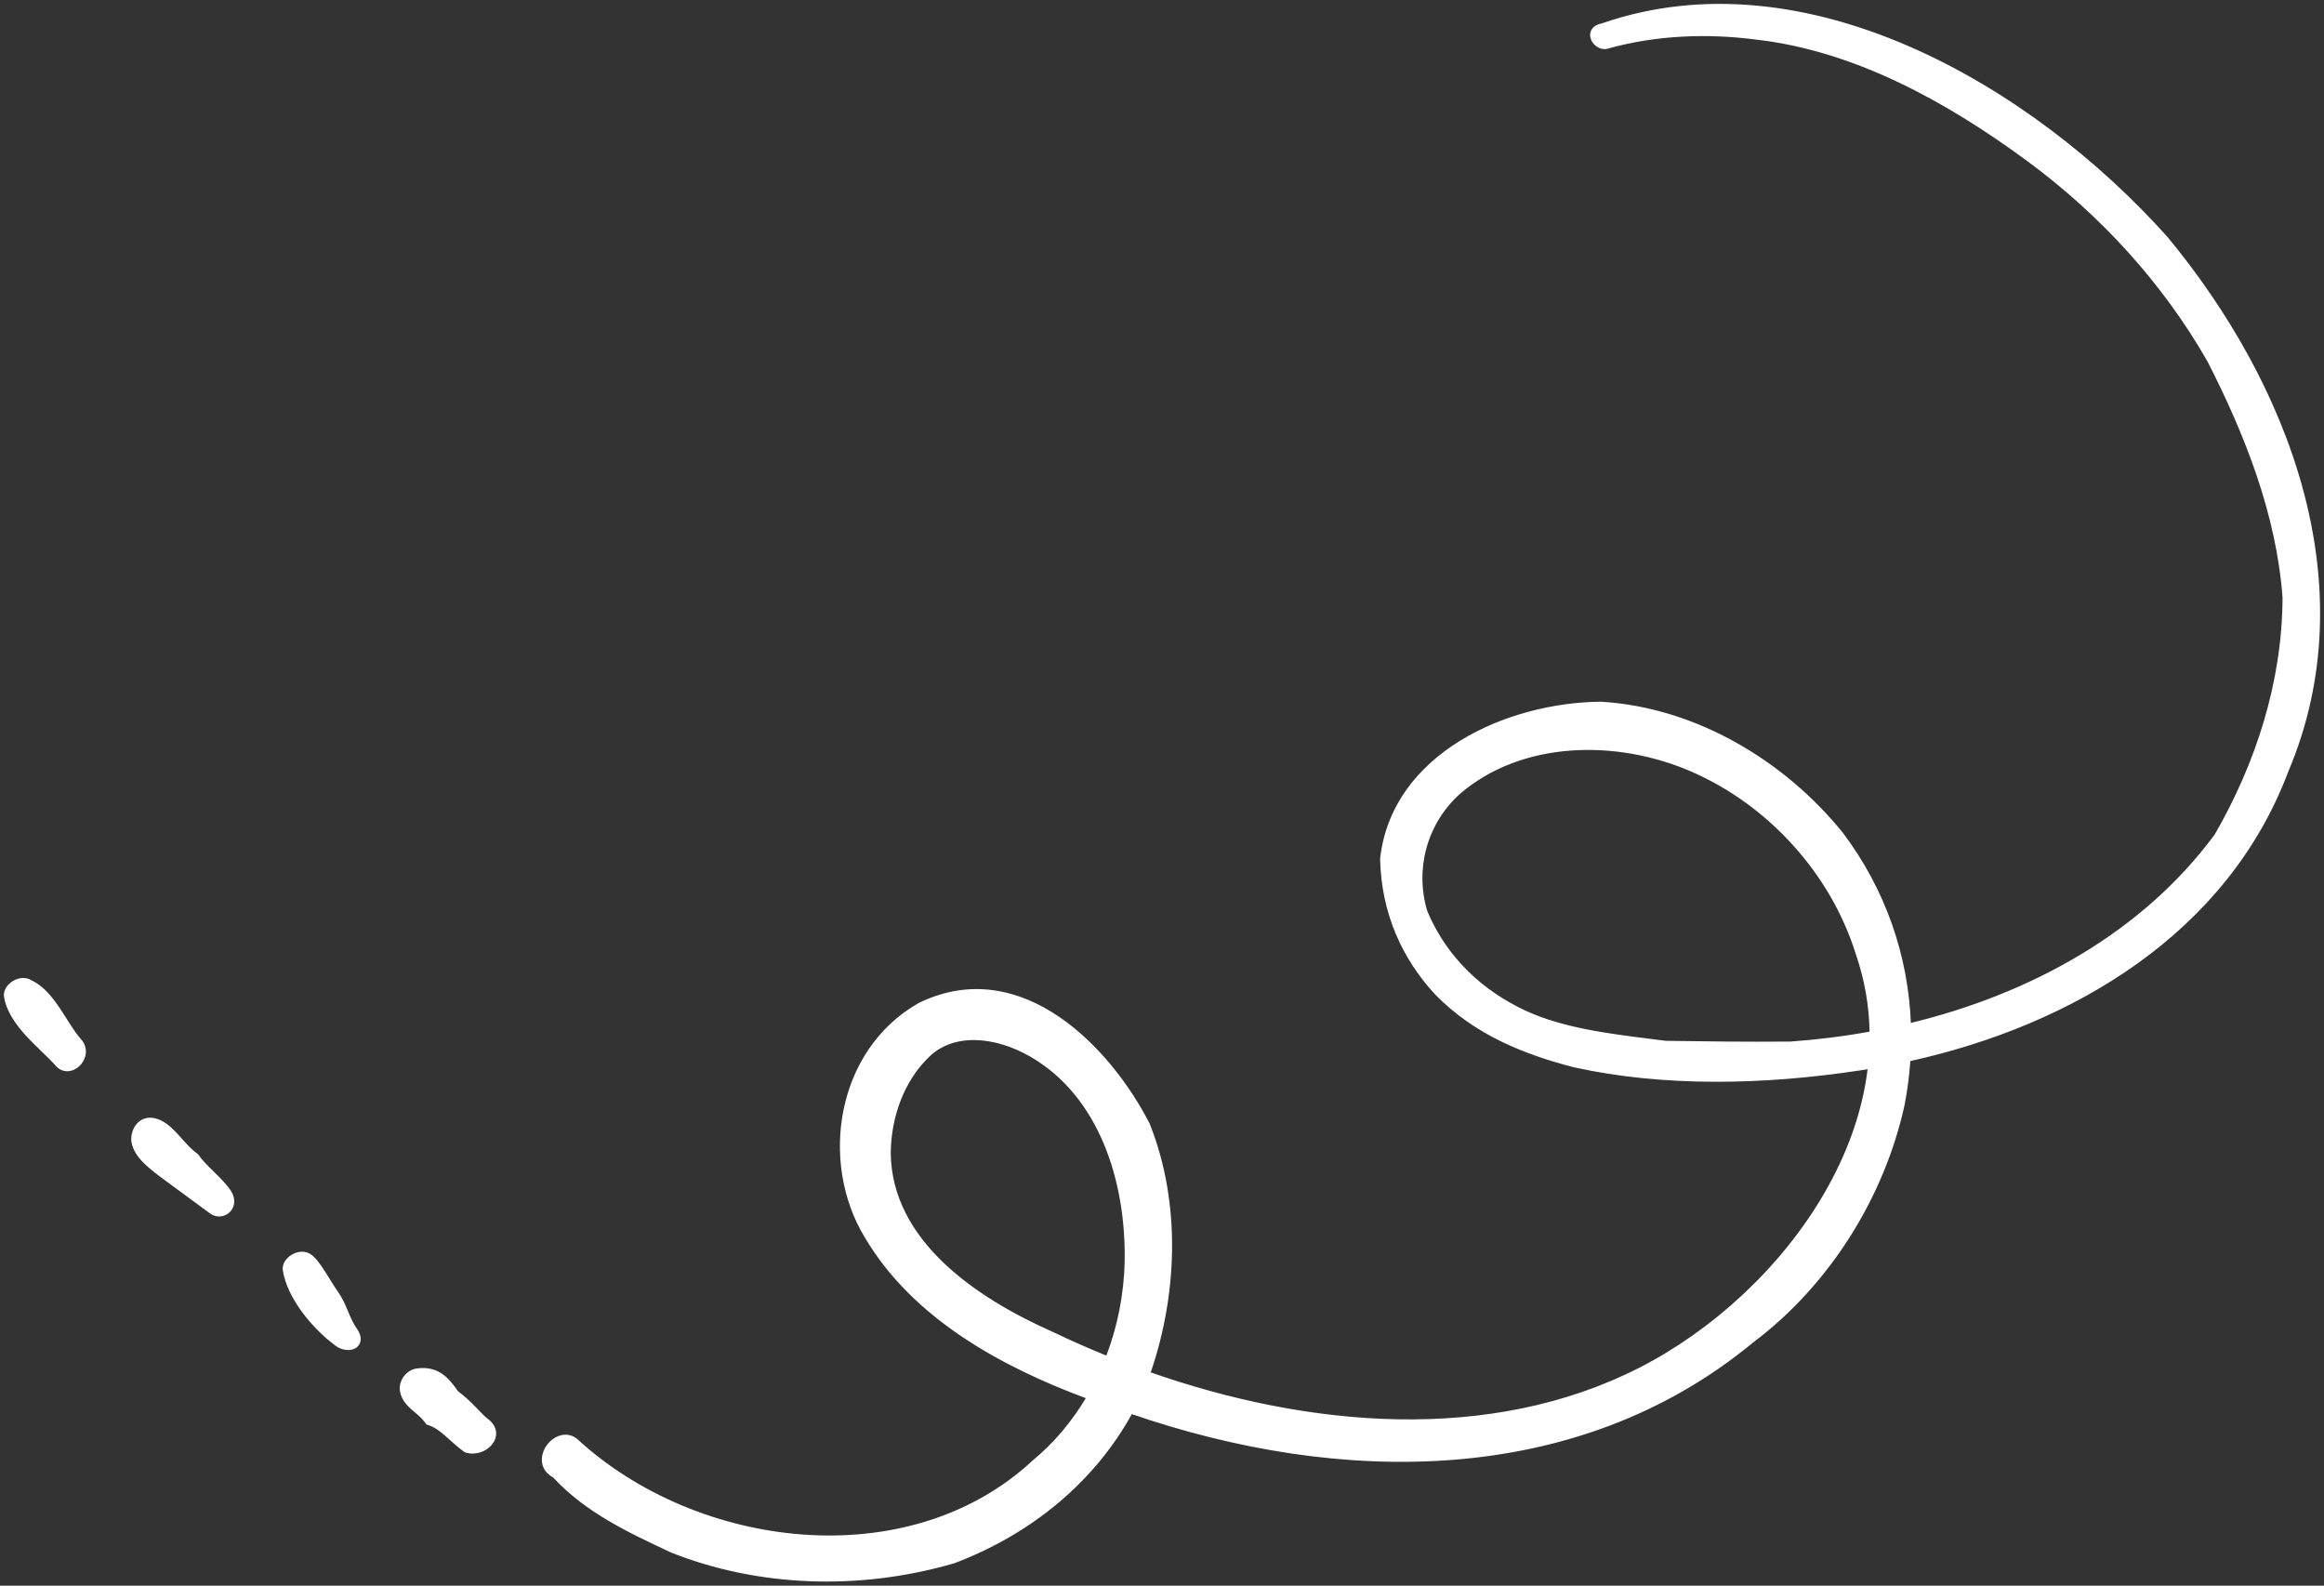 <?xml version="1.0" encoding="UTF-8"?> <svg xmlns="http://www.w3.org/2000/svg" width="1794" height="1224" viewBox="0 0 1794 1224" fill="none"><rect x="0" y="0" width="1794" height="1224" fill="#333333" stroke="none"/> <path d="M1765.44 595.375C1718.61 719.583 1600.02 790.416 1473.72 818.208C1472.96 829.801 1471.45 841.44 1469.18 853.067L1469.17 853.114L1469.16 853.161C1453.91 922.36 1412.77 990.334 1352.64 1035.52C1216.87 1147.66 1033.98 1145.82 873.232 1090.33C844.149 1143.38 795.418 1183.38 736.458 1205.67L736.311 1205.73L736.16 1205.77C662.279 1227.26 584.53 1223.65 518.732 1197.59L518.62 1197.55L518.512 1197.5L518.159 1197.33C485.784 1182.21 452.557 1166.69 427.665 1139.66C422.983 1137.24 420.252 1133.52 419.489 1129.22C418.722 1124.89 420.046 1120.57 422.234 1117.14C424.426 1113.71 427.746 1110.77 431.626 1109.34C435.631 1107.86 440.279 1108.03 444.378 1111.05L444.557 1111.18L444.72 1111.33C491.322 1154.31 555.573 1180.94 620.28 1185.54C684.968 1190.14 749.787 1172.73 797.851 1128.08L797.936 1128L798.026 1127.92C814.556 1114.26 828.551 1097.49 839.641 1078.71C773.054 1054.07 704.909 1016.66 668.315 954.423C633.472 897.01 646.379 811.111 709.53 775.166L709.641 775.102L709.757 775.046C749.267 755.803 786.434 764.876 817.054 785.706C847.54 806.444 871.854 838.986 886.526 867.685L886.612 867.855L886.682 868.031C911.241 929.955 907.528 1000.88 887.027 1059.95C1009.55 1103.03 1150.34 1115.63 1266.09 1056.54C1322.09 1027.95 1375.14 979.679 1408.55 922.517C1426.58 891.668 1438.85 858.324 1442.84 824.132C1440.47 824.521 1438.09 824.896 1435.72 825.256C1360.83 836.618 1284.23 838.04 1215.21 822.873L1215.13 822.857L1215.06 822.838C1177.72 813.146 1139.07 798.318 1108.18 766.544L1108.14 766.498L1108.09 766.45C1083.09 739.01 1067.45 704.846 1066.37 663.319L1066.36 663.046L1066.39 662.774C1070.85 622.478 1095.38 592.525 1127.52 572.689C1159.62 552.884 1199.56 542.966 1235.74 542.647L1235.88 542.646L1236.02 542.654C1309.2 547.075 1377.38 588.382 1421.8 643.424L1421.84 643.478L1421.88 643.532C1454.51 686.911 1472.21 737.909 1474.13 790.846C1567.03 768.476 1653.91 721.312 1710.47 644.696C1742.34 589.562 1762.82 526.237 1762.99 461.11C1758.2 396.645 1733.8 334.972 1705 278.637C1670.64 218.385 1622.23 165.253 1565.43 123.451C1502.67 77.269 1431.18 37.882 1354.62 29.442L1354.59 29.438L1354.55 29.433C1318.67 24.833 1278.7 25.902 1240.29 36.73L1240.05 36.798L1239.81 36.835C1237.27 37.22 1234.93 36.316 1233.23 35.172C1231.52 34.014 1230 32.305 1229.17 30.304C1228.32 28.267 1228.04 25.502 1229.72 23.009C1231.25 20.733 1233.84 19.554 1236.71 19.054C1315.13 -8.197 1397.96 3.8 1474.04 37.02C1550.23 70.284 1619.95 124.943 1672.33 183.46L1672.38 183.518L1672.43 183.577C1766.26 296.954 1826.19 452.189 1765.44 595.375ZM1382.23 804.976C1402.89 803.506 1423.64 800.918 1444.22 797.163C1443.92 776.776 1440.5 756.244 1433.44 735.905L1433.42 735.847L1433.41 735.789C1414.02 673.848 1366.02 621.159 1307.09 595.141C1248.09 569.092 1173.8 570.721 1125.9 612.444C1100.33 635.731 1091.09 671.043 1100.81 703.552C1116.35 740.608 1144.88 765.913 1176.93 780.884C1205.91 794.422 1241.69 798.881 1275.29 803.068C1278.87 803.514 1282.43 803.958 1285.95 804.409C1316.43 804.849 1346.87 805.286 1382.23 804.976ZM812.839 1029.25C826.397 1035.73 840.349 1041.91 854.62 1047.69C863.758 1024 868.799 998.404 869.179 972.565C870.069 912.079 849.75 845.879 795.837 814.743C768.512 798.961 734.643 795.353 714.75 816.882L714.708 816.928L714.664 816.973C697.853 834.064 687.039 860.12 686.591 889.755C686.897 923.863 703.327 952.046 727.364 975.132C751.45 998.266 782.958 1016.05 812.728 1029.2L812.784 1029.22L812.839 1029.25ZM359.724 1120.21L359.107 1120.01L358.584 1119.62C354.362 1116.52 350.692 1113.22 347.426 1110.29C346.141 1109.14 344.918 1108.04 343.748 1107.04C339.473 1103.35 335.67 1100.62 331.098 1099.14L329.829 1098.73L329.06 1097.64C326.824 1094.47 324.105 1092.16 321.125 1089.62C320.26 1088.88 319.373 1088.13 318.47 1087.33C314.669 1083.96 310.667 1079.8 309.69 1073.36C309.118 1069.59 310.444 1065.87 312.496 1063.09C314.549 1060.3 317.71 1057.94 321.481 1057.36C329.974 1056.08 336.394 1058.06 341.552 1061.86C346.272 1065.33 349.783 1070.24 352.852 1074.59C358.591 1078.87 363.092 1083.31 366.797 1087.12C367.493 1087.83 368.151 1088.52 368.776 1089.17C371.704 1092.2 373.908 1094.49 375.98 1096.01C379.528 1098.63 381.651 1101.93 381.954 1105.63C382.251 1109.26 380.733 1112.5 378.579 1114.93C374.399 1119.64 366.764 1122.48 359.724 1120.21ZM151.575 891.224L152.098 891.609L152.473 892.14C155.464 896.378 159.664 900.52 164.211 904.985L164.36 905.132C168.736 909.428 173.433 914.04 176.881 918.926C178.884 921.764 179.895 924.712 179.832 927.573C179.77 930.454 178.619 932.957 176.823 934.782C173.33 938.333 167.389 939.27 162.806 935.898L162.739 935.849L162.672 935.799L162.605 935.75L162.538 935.701L162.471 935.651L162.404 935.602L162.336 935.553L162.269 935.503L162.202 935.454L162.135 935.404L162.068 935.355L162.001 935.306L161.934 935.256L161.867 935.207L161.8 935.157L161.733 935.108L161.666 935.059L161.598 935.009L161.531 934.96L161.464 934.911L161.397 934.861L161.33 934.812L161.263 934.762L161.196 934.713L161.129 934.664L161.062 934.614L160.995 934.565L160.927 934.516L160.86 934.466L160.793 934.417L160.726 934.367L160.659 934.318L160.592 934.269L160.525 934.219L160.458 934.17L160.391 934.121L160.324 934.071L160.256 934.022L160.189 933.973L160.122 933.923L160.055 933.874L159.988 933.824L159.921 933.775L159.854 933.726L159.787 933.676L159.72 933.627L159.653 933.578L159.586 933.528L159.518 933.479L159.451 933.43L159.384 933.38L159.317 933.331L159.25 933.281L159.183 933.232L159.116 933.183L159.049 933.133L158.982 933.084L158.915 933.035L158.848 932.985L158.78 932.936L158.713 932.886L158.646 932.837L158.579 932.788L158.512 932.738L158.445 932.689L158.378 932.64L158.311 932.59L158.244 932.541L158.177 932.491L158.11 932.442L158.042 932.393L157.975 932.343L157.908 932.294L157.841 932.245L157.774 932.195L157.707 932.146L157.64 932.096L157.573 932.047L157.506 931.998L157.439 931.948L157.372 931.899L157.304 931.85L157.237 931.8L157.17 931.751L157.103 931.702L157.036 931.652L156.969 931.603L156.902 931.553L156.835 931.504L156.768 931.455L156.701 931.405L156.634 931.356L156.566 931.307L156.499 931.257L156.432 931.208L156.365 931.158L156.298 931.109L156.231 931.06L156.164 931.01L156.097 930.961L156.03 930.912L155.963 930.862L155.895 930.813L155.828 930.763L155.761 930.714L155.694 930.665L155.627 930.615L155.56 930.566L155.493 930.517L155.426 930.467L155.359 930.418L155.292 930.369L155.224 930.319L155.157 930.27L155.09 930.22L155.023 930.171L154.956 930.122L154.889 930.072L154.822 930.023L154.755 929.973L154.688 929.924L154.621 929.875L154.554 929.825L154.486 929.776L154.419 929.727L154.352 929.677L154.285 929.628L154.218 929.579L154.151 929.529L154.084 929.48L154.017 929.43L153.95 929.381L153.883 929.332L153.816 929.282L153.748 929.233L153.681 929.184L153.614 929.134L153.547 929.085L153.48 929.036L153.413 928.986L153.346 928.937L153.279 928.887L153.212 928.838L153.145 928.789L153.078 928.739L153.01 928.69L152.943 928.64L152.876 928.591L152.809 928.542L152.742 928.492L152.675 928.443L152.608 928.394L152.541 928.344L152.474 928.295L152.407 928.246L152.339 928.196L152.272 928.147L152.205 928.097L152.138 928.048L152.071 927.999L152.004 927.949L151.937 927.9L151.87 927.851L151.803 927.801L151.736 927.752L151.668 927.703L151.601 927.653L151.534 927.604L151.467 927.554L151.4 927.505L151.333 927.456L151.266 927.406L151.199 927.357L151.132 927.308L151.065 927.258L150.998 927.209L150.93 927.159L150.863 927.11L150.796 927.061L150.729 927.011L150.662 926.962L150.595 926.913L150.528 926.863L150.461 926.814L150.394 926.764L150.327 926.715L150.259 926.666L150.192 926.616L150.125 926.567L150.058 926.518L149.991 926.468L149.924 926.419L149.857 926.369L149.79 926.32L149.723 926.271L149.656 926.221L149.589 926.172L149.522 926.123L149.454 926.073L149.387 926.024L149.32 925.975L149.253 925.925L149.186 925.876L149.119 925.826L149.052 925.777L148.985 925.728L148.918 925.678L148.851 925.629L148.784 925.58L148.716 925.53L148.649 925.481L148.582 925.431L148.515 925.382L148.448 925.333L148.381 925.283L148.314 925.234L148.247 925.185L148.18 925.135L148.113 925.086L148.045 925.036L147.978 924.987L147.911 924.938L147.844 924.888L147.777 924.839L147.71 924.79L147.643 924.74L147.576 924.691L147.509 924.641L147.442 924.592L147.375 924.543L147.307 924.493L147.24 924.444L147.173 924.395L147.106 924.345L147.039 924.296L146.972 924.246L146.905 924.197L146.838 924.148L146.771 924.098L146.704 924.049L146.636 924L146.569 923.95L146.502 923.901L146.435 923.852L146.368 923.802L146.301 923.753L146.234 923.703L146.167 923.654L146.1 923.605L146.033 923.555L145.965 923.506L145.898 923.457L145.831 923.407L145.764 923.358L145.697 923.309L145.63 923.259L145.563 923.21L145.496 923.16L145.429 923.111L145.362 923.062L145.295 923.012L145.227 922.963L145.16 922.914L145.093 922.864L145.026 922.815L144.959 922.765L144.892 922.716L144.825 922.667L144.758 922.617L144.691 922.568L144.624 922.519L144.557 922.469L144.489 922.42L144.422 922.37L144.355 922.321L144.288 922.272L144.221 922.222L144.154 922.173L144.087 922.124L144.02 922.074L143.953 922.025L143.886 921.975L143.819 921.926L143.751 921.877L143.684 921.827L143.617 921.778L143.55 921.729L143.483 921.679L143.416 921.63L143.349 921.581L143.282 921.531L143.215 921.482L143.148 921.432L143.08 921.383L143.013 921.334L142.946 921.284L142.879 921.235L142.812 921.186L142.745 921.136L142.678 921.087L142.611 921.037L142.544 920.988L142.477 920.939L142.409 920.889L142.342 920.84L142.275 920.791L142.208 920.741L142.141 920.692L142.074 920.642L142.007 920.593L141.94 920.544L141.873 920.494L141.806 920.445L141.739 920.396L141.671 920.346L141.604 920.297L141.537 920.248L141.47 920.198L141.403 920.149L141.336 920.099L141.269 920.05L141.202 920.001L141.135 919.951L141.068 919.902L141.001 919.853L140.933 919.803L140.866 919.754L140.799 919.704L140.732 919.655L140.665 919.606L140.598 919.556L140.531 919.507L140.464 919.458L140.397 919.408L140.33 919.359L140.263 919.309L140.195 919.26L140.128 919.211L140.061 919.161L139.994 919.112L139.927 919.063L139.86 919.013L139.793 918.964L139.726 918.914L139.659 918.865L139.592 918.816L139.525 918.766L139.457 918.717L139.39 918.668L139.323 918.618L139.256 918.569L139.189 918.519L139.122 918.47L139.055 918.421L138.988 918.371L138.921 918.322L138.854 918.273L138.787 918.223L138.719 918.174L138.652 918.125L138.585 918.075L138.518 918.026L138.451 917.976L138.384 917.927L138.317 917.878L138.25 917.828L138.183 917.779L138.116 917.73L138.048 917.68L137.981 917.631L137.914 917.582L137.847 917.532L137.78 917.483L137.713 917.433L137.646 917.384L137.579 917.335L137.512 917.285L137.445 917.236L137.377 917.187L137.31 917.137L137.243 917.088L137.176 917.038L137.109 916.989L137.042 916.94L136.975 916.89L136.908 916.841L136.841 916.792L136.774 916.742L136.706 916.693L136.639 916.643L136.572 916.594L136.505 916.545L136.438 916.495L136.371 916.446L136.304 916.397L136.237 916.347L136.17 916.298L136.103 916.248L136.036 916.199L135.968 916.15L135.901 916.1L135.834 916.051L135.767 916.002L135.7 915.952L135.633 915.903L135.566 915.854L135.499 915.804L135.432 915.755L135.365 915.705L135.298 915.656L135.231 915.607L135.163 915.557L135.096 915.508L135.029 915.459L134.962 915.409L134.895 915.36L134.828 915.31L134.761 915.261L134.694 915.212L134.627 915.162L134.56 915.113L134.492 915.064L134.425 915.014L134.358 914.965L134.291 914.915L134.224 914.866L134.157 914.817L134.09 914.767L134.023 914.718L133.956 914.669L133.889 914.619L133.821 914.57L133.754 914.521L133.687 914.471L133.62 914.422L133.553 914.372L133.486 914.323L133.419 914.274L133.352 914.224L133.285 914.175L133.218 914.126L133.151 914.076L133.083 914.027L133.016 913.977L132.949 913.928L132.882 913.879L132.815 913.829L132.748 913.78L132.681 913.731L132.614 913.681L132.547 913.632L132.48 913.583L132.412 913.533L132.345 913.484L132.278 913.434L132.211 913.385L132.144 913.336L132.077 913.286L132.01 913.237L131.943 913.188L131.876 913.138L131.809 913.089L131.742 913.039L131.674 912.99L131.607 912.941L131.54 912.891L131.473 912.842L131.406 912.792L131.339 912.743L131.272 912.694L131.205 912.644L131.138 912.595L131.071 912.546L131.004 912.496L130.936 912.447L130.869 912.398L130.802 912.348L130.735 912.299L130.668 912.249L130.601 912.2L130.534 912.151L130.467 912.101L130.4 912.052L130.333 912.003L130.266 911.953L130.198 911.904L130.131 911.854L130.064 911.805L129.997 911.756L129.93 911.706L129.863 911.657L129.796 911.608L129.729 911.558L129.662 911.509L129.595 911.46L129.528 911.41L129.46 911.361L129.393 911.311L129.326 911.262L129.259 911.213L129.192 911.163L129.125 911.114L129.058 911.065L128.991 911.015L128.924 910.966L128.857 910.916L128.789 910.867L128.722 910.818L128.655 910.768L128.588 910.719L128.521 910.67L128.454 910.62L128.316 910.518C122.691 906.38 116.776 902.027 112.089 897.425C107.402 892.822 103.411 887.471 102.461 881.212C101.936 877.749 102.826 872.75 105.606 868.98C107.06 867.008 109.119 865.257 111.869 864.36C114.629 863.459 117.729 863.533 121.054 864.608C127.542 866.706 132.67 871.915 137.188 876.873C137.993 877.756 138.784 878.639 139.57 879.514C143.438 883.826 147.159 887.975 151.575 891.224ZM62.531 803.718L62.699 803.902L62.843 804.106C67.573 810.808 64.806 818.367 60.422 822.355C58.187 824.388 55.183 825.874 51.898 825.868C48.513 825.862 45.354 824.262 43.058 821.138C40.296 818.123 36.961 814.906 33.321 811.394L32.708 810.802C28.803 807.034 24.615 802.968 20.703 798.676C12.967 790.186 5.785 780.262 4.091 769.096C3.701 766.525 4.637 764.175 5.83 762.425C7.048 760.637 8.768 759.106 10.672 757.988C14.24 755.893 19.646 754.677 24.232 757.798C33.375 762.201 40.097 770.91 45.802 779.476C47.528 782.068 49.159 784.637 50.744 787.135C54.698 793.366 58.368 799.15 62.531 803.718ZM259.763 1038.07C250.852 1031.51 241.603 1022.42 234.173 1012.4C226.778 1002.42 220.949 991.196 219.305 980.363C218.915 977.792 219.852 975.443 221.044 973.692C222.263 971.905 223.982 970.373 225.886 969.255C229.545 967.108 235.135 965.884 239.792 969.311C241.681 970.701 243.48 972.731 245.135 974.885C246.824 977.084 248.54 979.648 250.227 982.285C251.407 984.129 252.563 985.991 253.7 987.823C255.902 991.368 258.032 994.799 260.127 997.767C263.62 1002.72 265.76 1007.84 267.721 1012.53L267.782 1012.68C269.797 1017.5 271.643 1021.88 274.592 1026.06C276.433 1028.67 277.634 1031.44 277.413 1034.17C277.162 1037.28 275.17 1039.35 272.846 1040.32C270.712 1041.21 268.29 1041.23 266.157 1040.83C263.97 1040.42 261.71 1039.5 259.763 1038.07Z" fill="white" stroke="white" stroke-width="2"></path> </svg> 